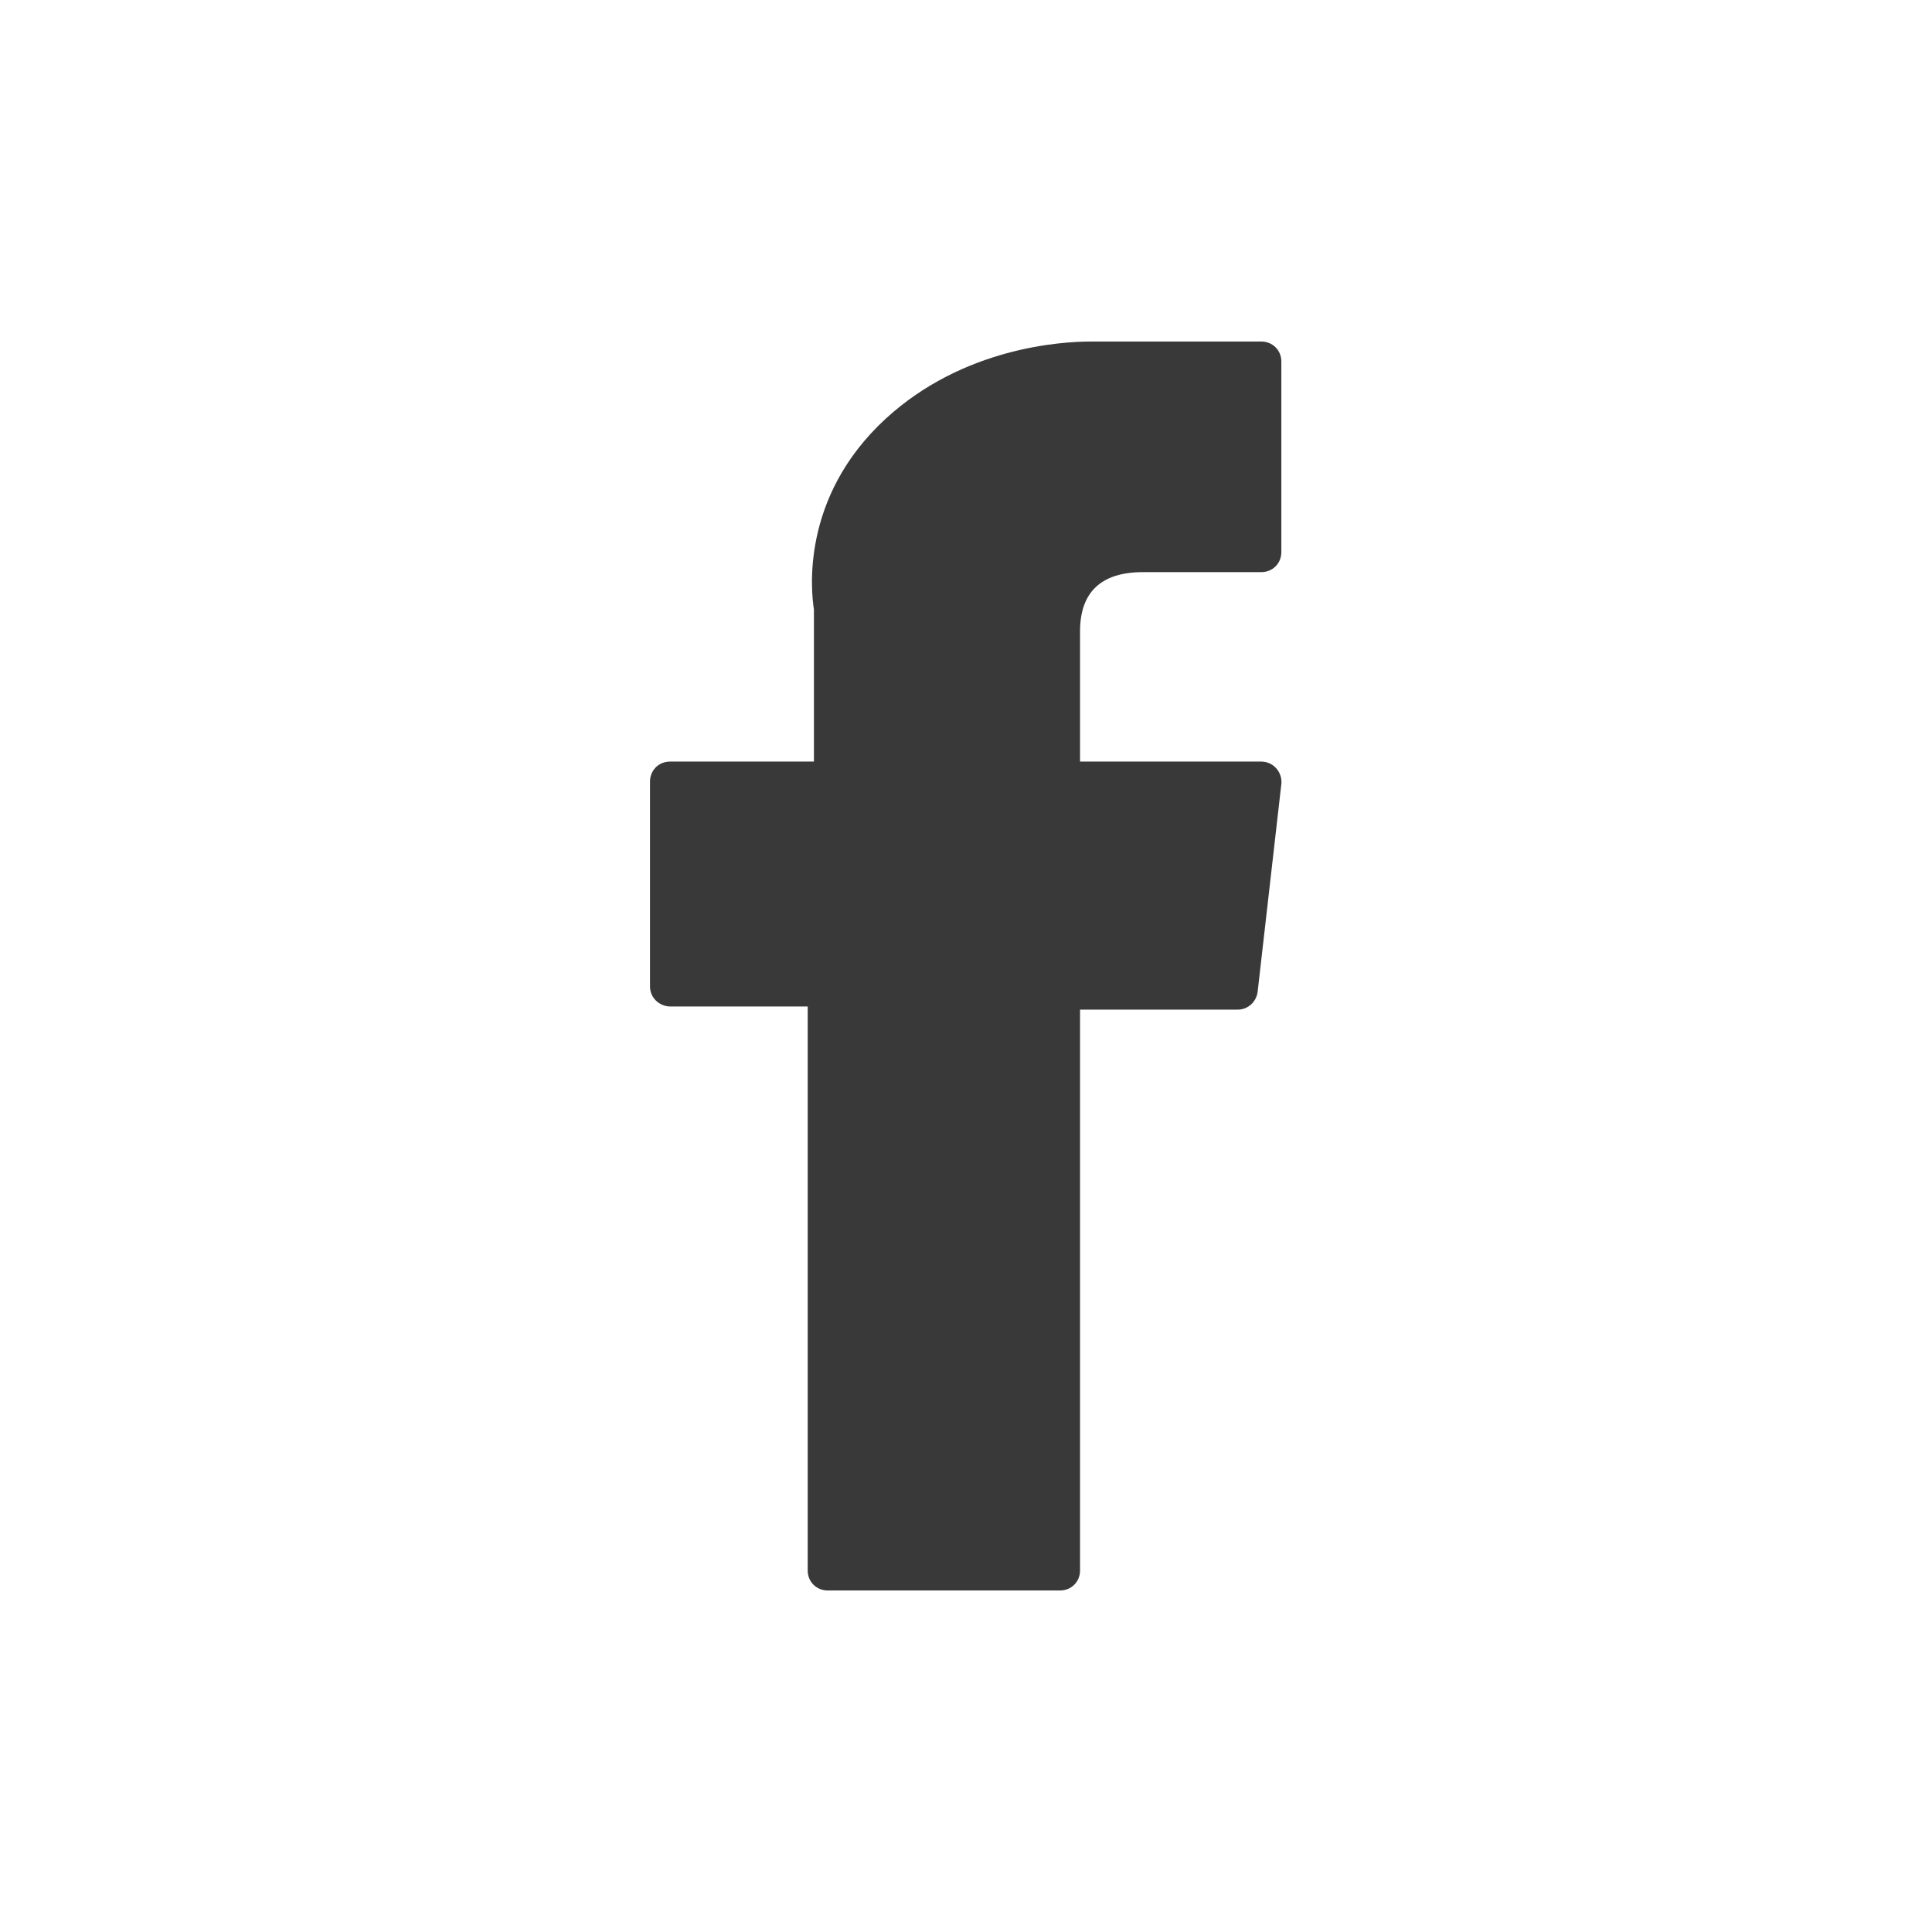 <?xml version="1.0" encoding="UTF-8"?>
<svg xmlns="http://www.w3.org/2000/svg" width="310" height="310" version="1.1" viewBox="0 0 310 310">
  <defs>
    <style>
      .cls-1 {
        fill: #393939;
      }
    </style>
  </defs>
  <!-- Generator: Adobe Illustrator 28.7.1, SVG Export Plug-In . SVG Version: 1.2.0 Build 142)  -->
  <g>
    <g id="Layer_1">
      <path class="cls-1" d="M107.6,161.5h22v90.5c0,1.8,1.4,3.2,3.2,3.2h37.3c1.8,0,3.2-1.4,3.2-3.2v-90h25.3c1.6,0,3-1.2,3.2-2.9l3.8-33.3c.1-.9-.2-1.8-.8-2.5s-1.5-1.1-2.4-1.1h-29.1v-20.9c0-6.3,3.4-9.5,10.1-9.5h19c1.8,0,3.2-1.4,3.2-3.2v-30.6c0-1.8-1.4-3.2-3.2-3.2h-27.4c-4.6,0-20.4.9-32.9,12.4-13.8,12.7-11.9,28-11.5,30.6v24.4h-23.1c-1.8,0-3.2,1.4-3.2,3.2v32.9c0,1.8,1.5,3.2,3.3,3.2Z"/>
    </g>
  </g>
</svg>